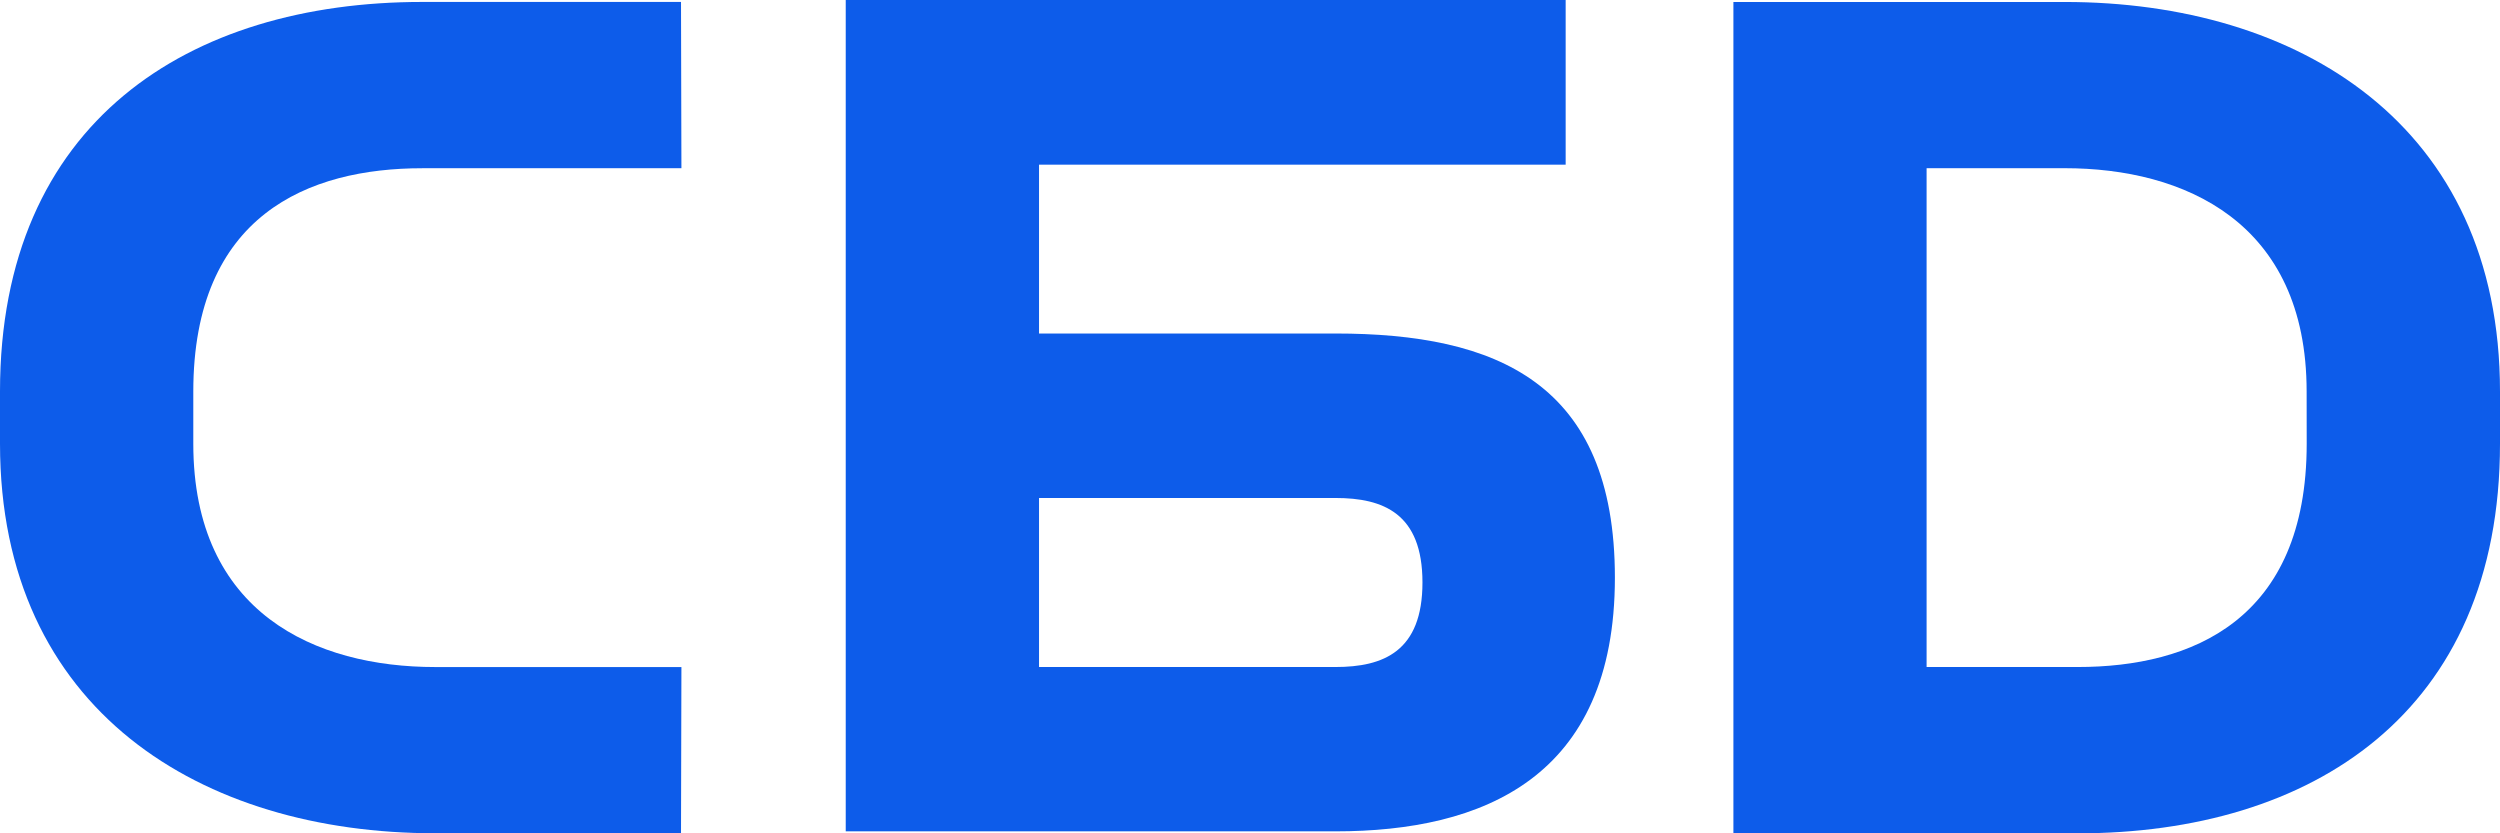 <svg width="72" height="24" viewBox="0 0 72 24" fill="none" xmlns="http://www.w3.org/2000/svg">
<path d="M12.534 24.001H19.613L19.625 19.211H12.534C9.1 19.211 5.567 17.67 5.567 12.778V11.279C5.567 6.189 8.884 4.845 12.162 4.845H19.625L19.613 0.056H12.162C5.444 0.056 0 3.506 0 11.277V12.775C0 20.477 5.819 23.998 12.534 23.998" fill="#0D5CEA"/>
<path d="M59.466 0.057H49.922V24H59.839C66.556 24 72 20.547 72 12.777V11.278C72 3.579 66.181 0.057 59.466 0.057ZM66.433 12.777C66.433 17.866 63.116 19.21 59.839 19.21H55.486V4.844H59.463C62.898 4.844 66.431 6.388 66.431 11.278L66.433 12.777Z" fill="#0D5CEA"/>
<path d="M38.46 9.605H38.445H38.376H29.924V4.742H45.091V0H24.357V23.943H38.46C42.697 23.943 46.509 22.408 46.509 16.637C46.509 11.016 43.094 9.605 38.46 9.605ZM38.46 19.21H29.924V14.342H38.46C39.843 14.342 40.967 14.788 40.967 16.775C40.967 18.762 39.843 19.21 38.46 19.21Z" fill="#0D5CEA"/>
</svg>

